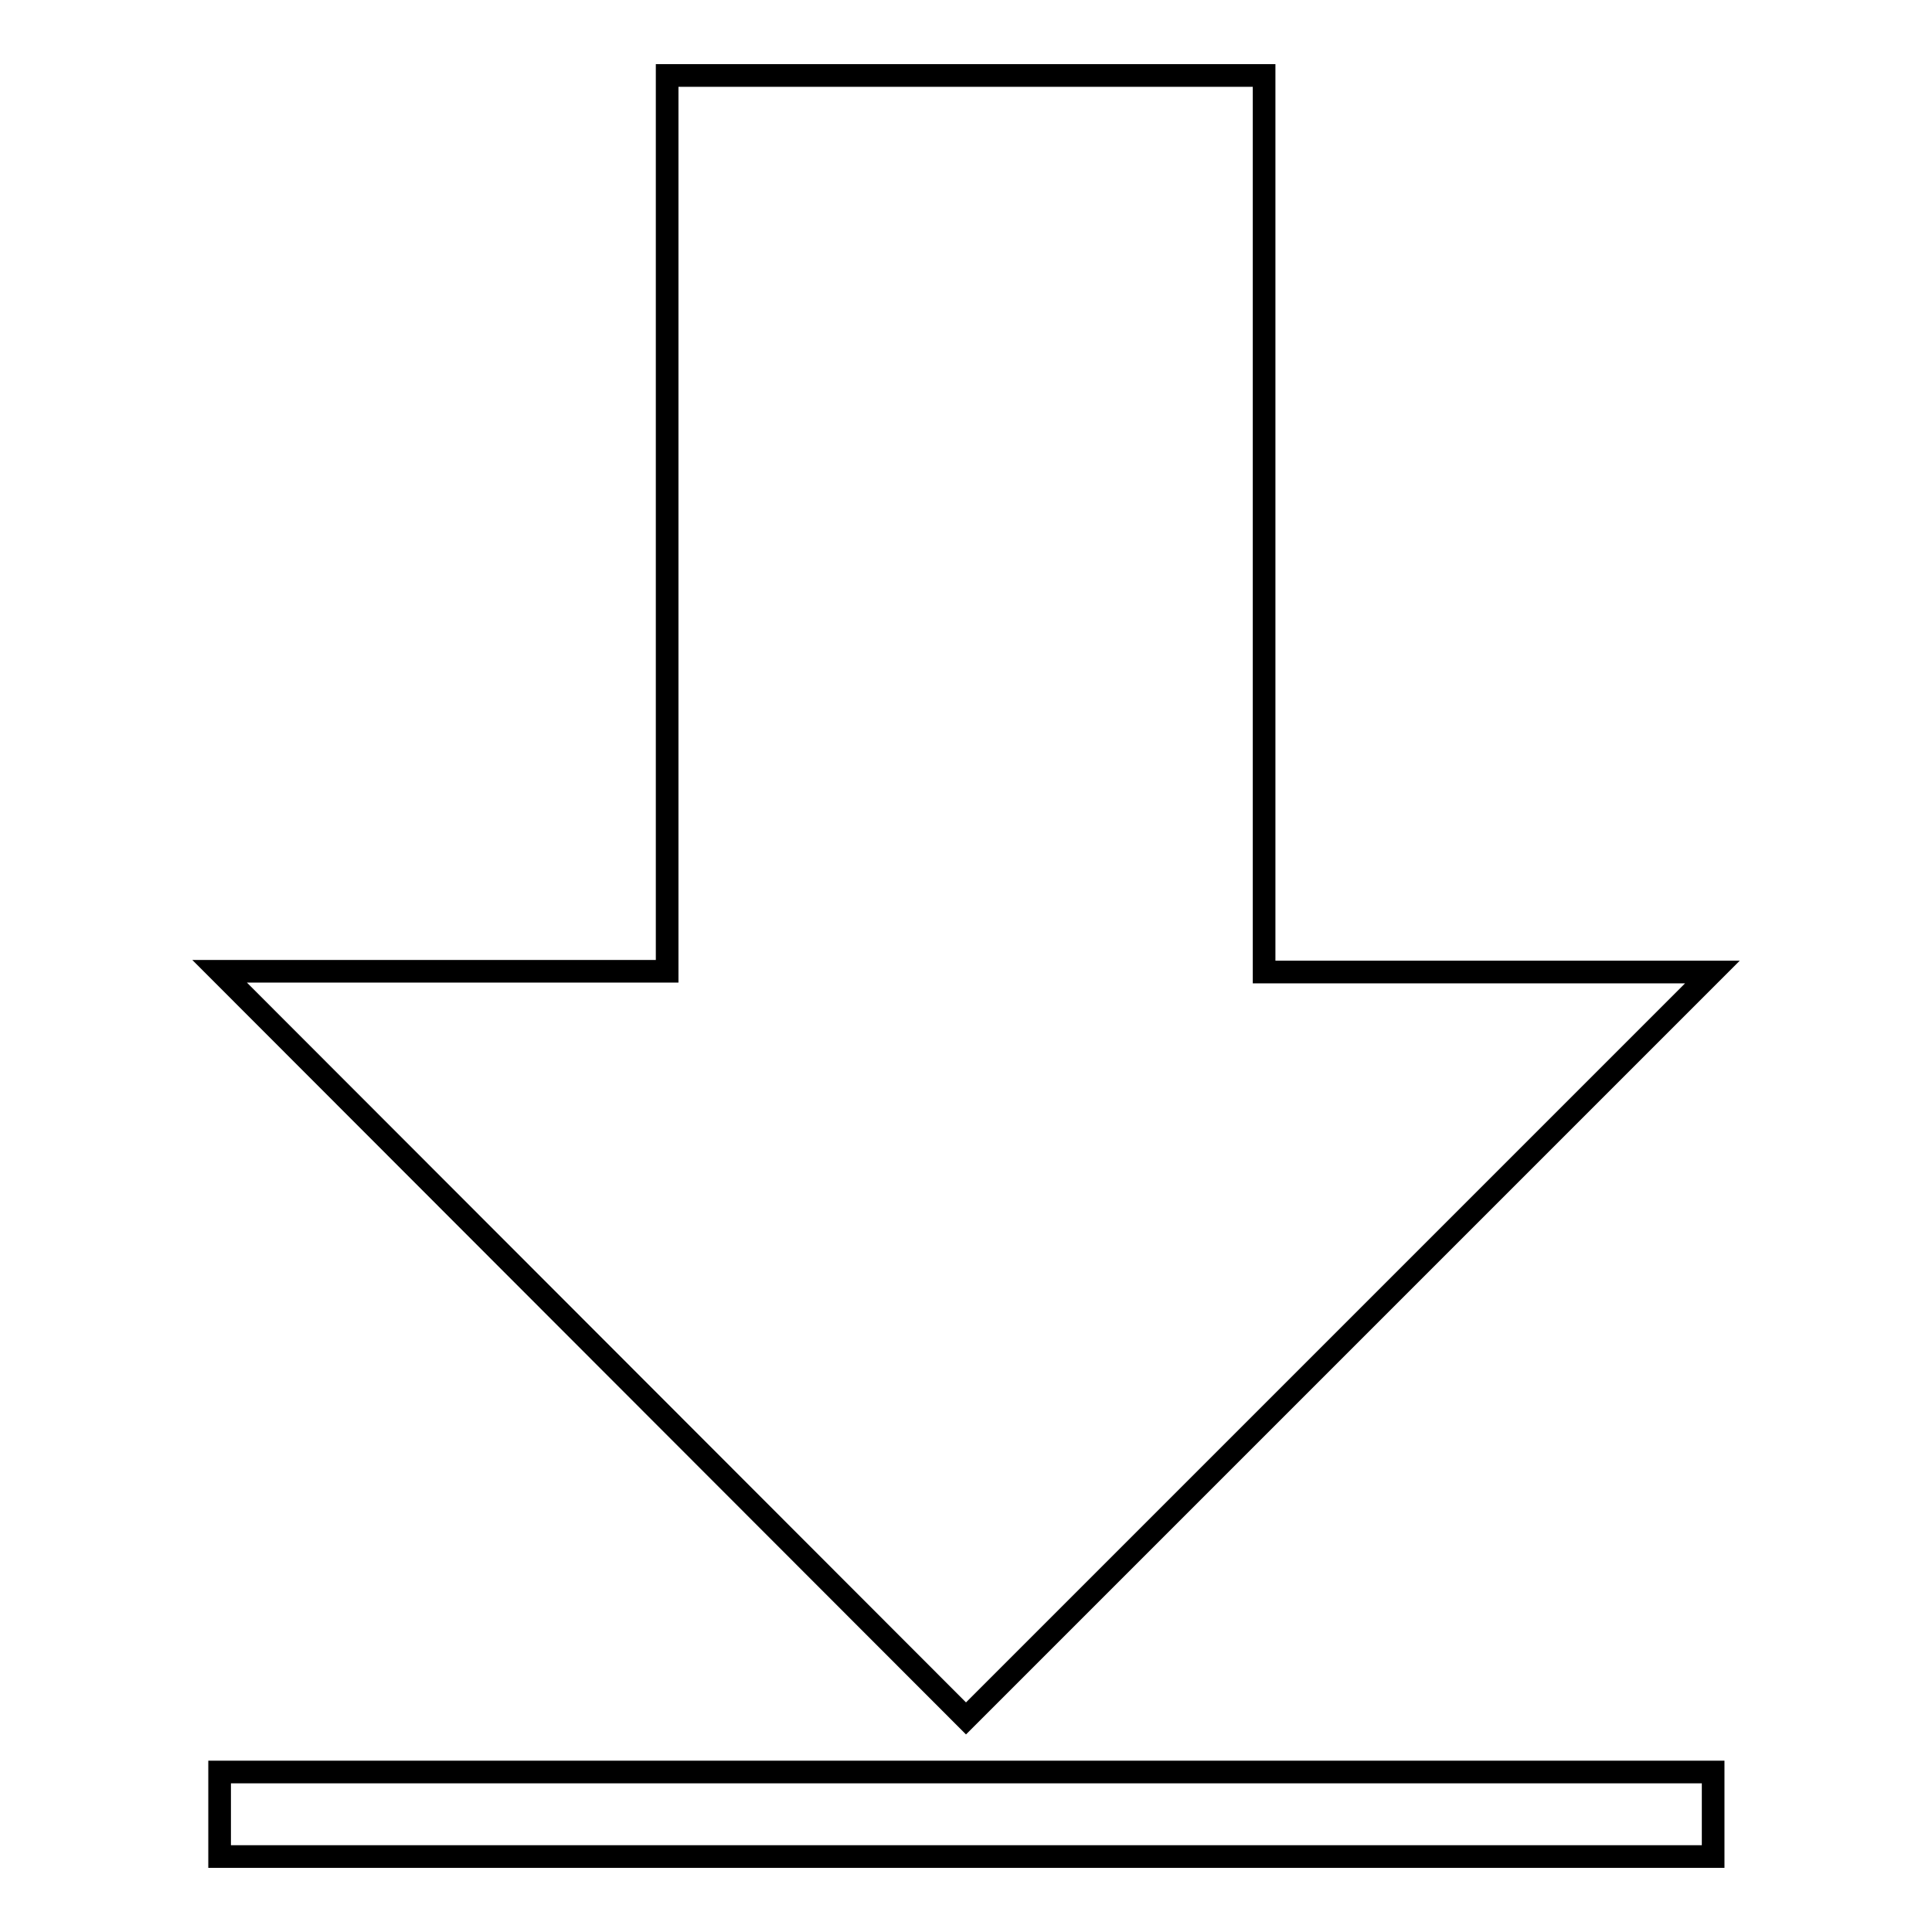 <?xml version="1.0" encoding="utf-8"?>
<!-- Svg Vector Icons : http://www.onlinewebfonts.com/icon -->
<!DOCTYPE svg PUBLIC "-//W3C//DTD SVG 1.1//EN" "http://www.w3.org/Graphics/SVG/1.1/DTD/svg11.dtd">
<svg version="1.1" xmlns="http://www.w3.org/2000/svg" xmlns:xlink="http://www.w3.org/1999/xlink" x="0px" y="0px" viewBox="0 0 256 256" enable-background="new 0 0 256 256" xml:space="preserve">
<g><g><path stroke-width="3" fill-opacity="0" stroke="#000000"  d="M128,227.7l98.9-98.9h-59.4V10H88.4v118.7H29.1L128,227.7z"/><path stroke-width="3" fill-opacity="0" stroke="#000000"  d="M29.1,234.8h197.9V246H29.1V234.8L29.1,234.8z"/></g></g>
</svg>